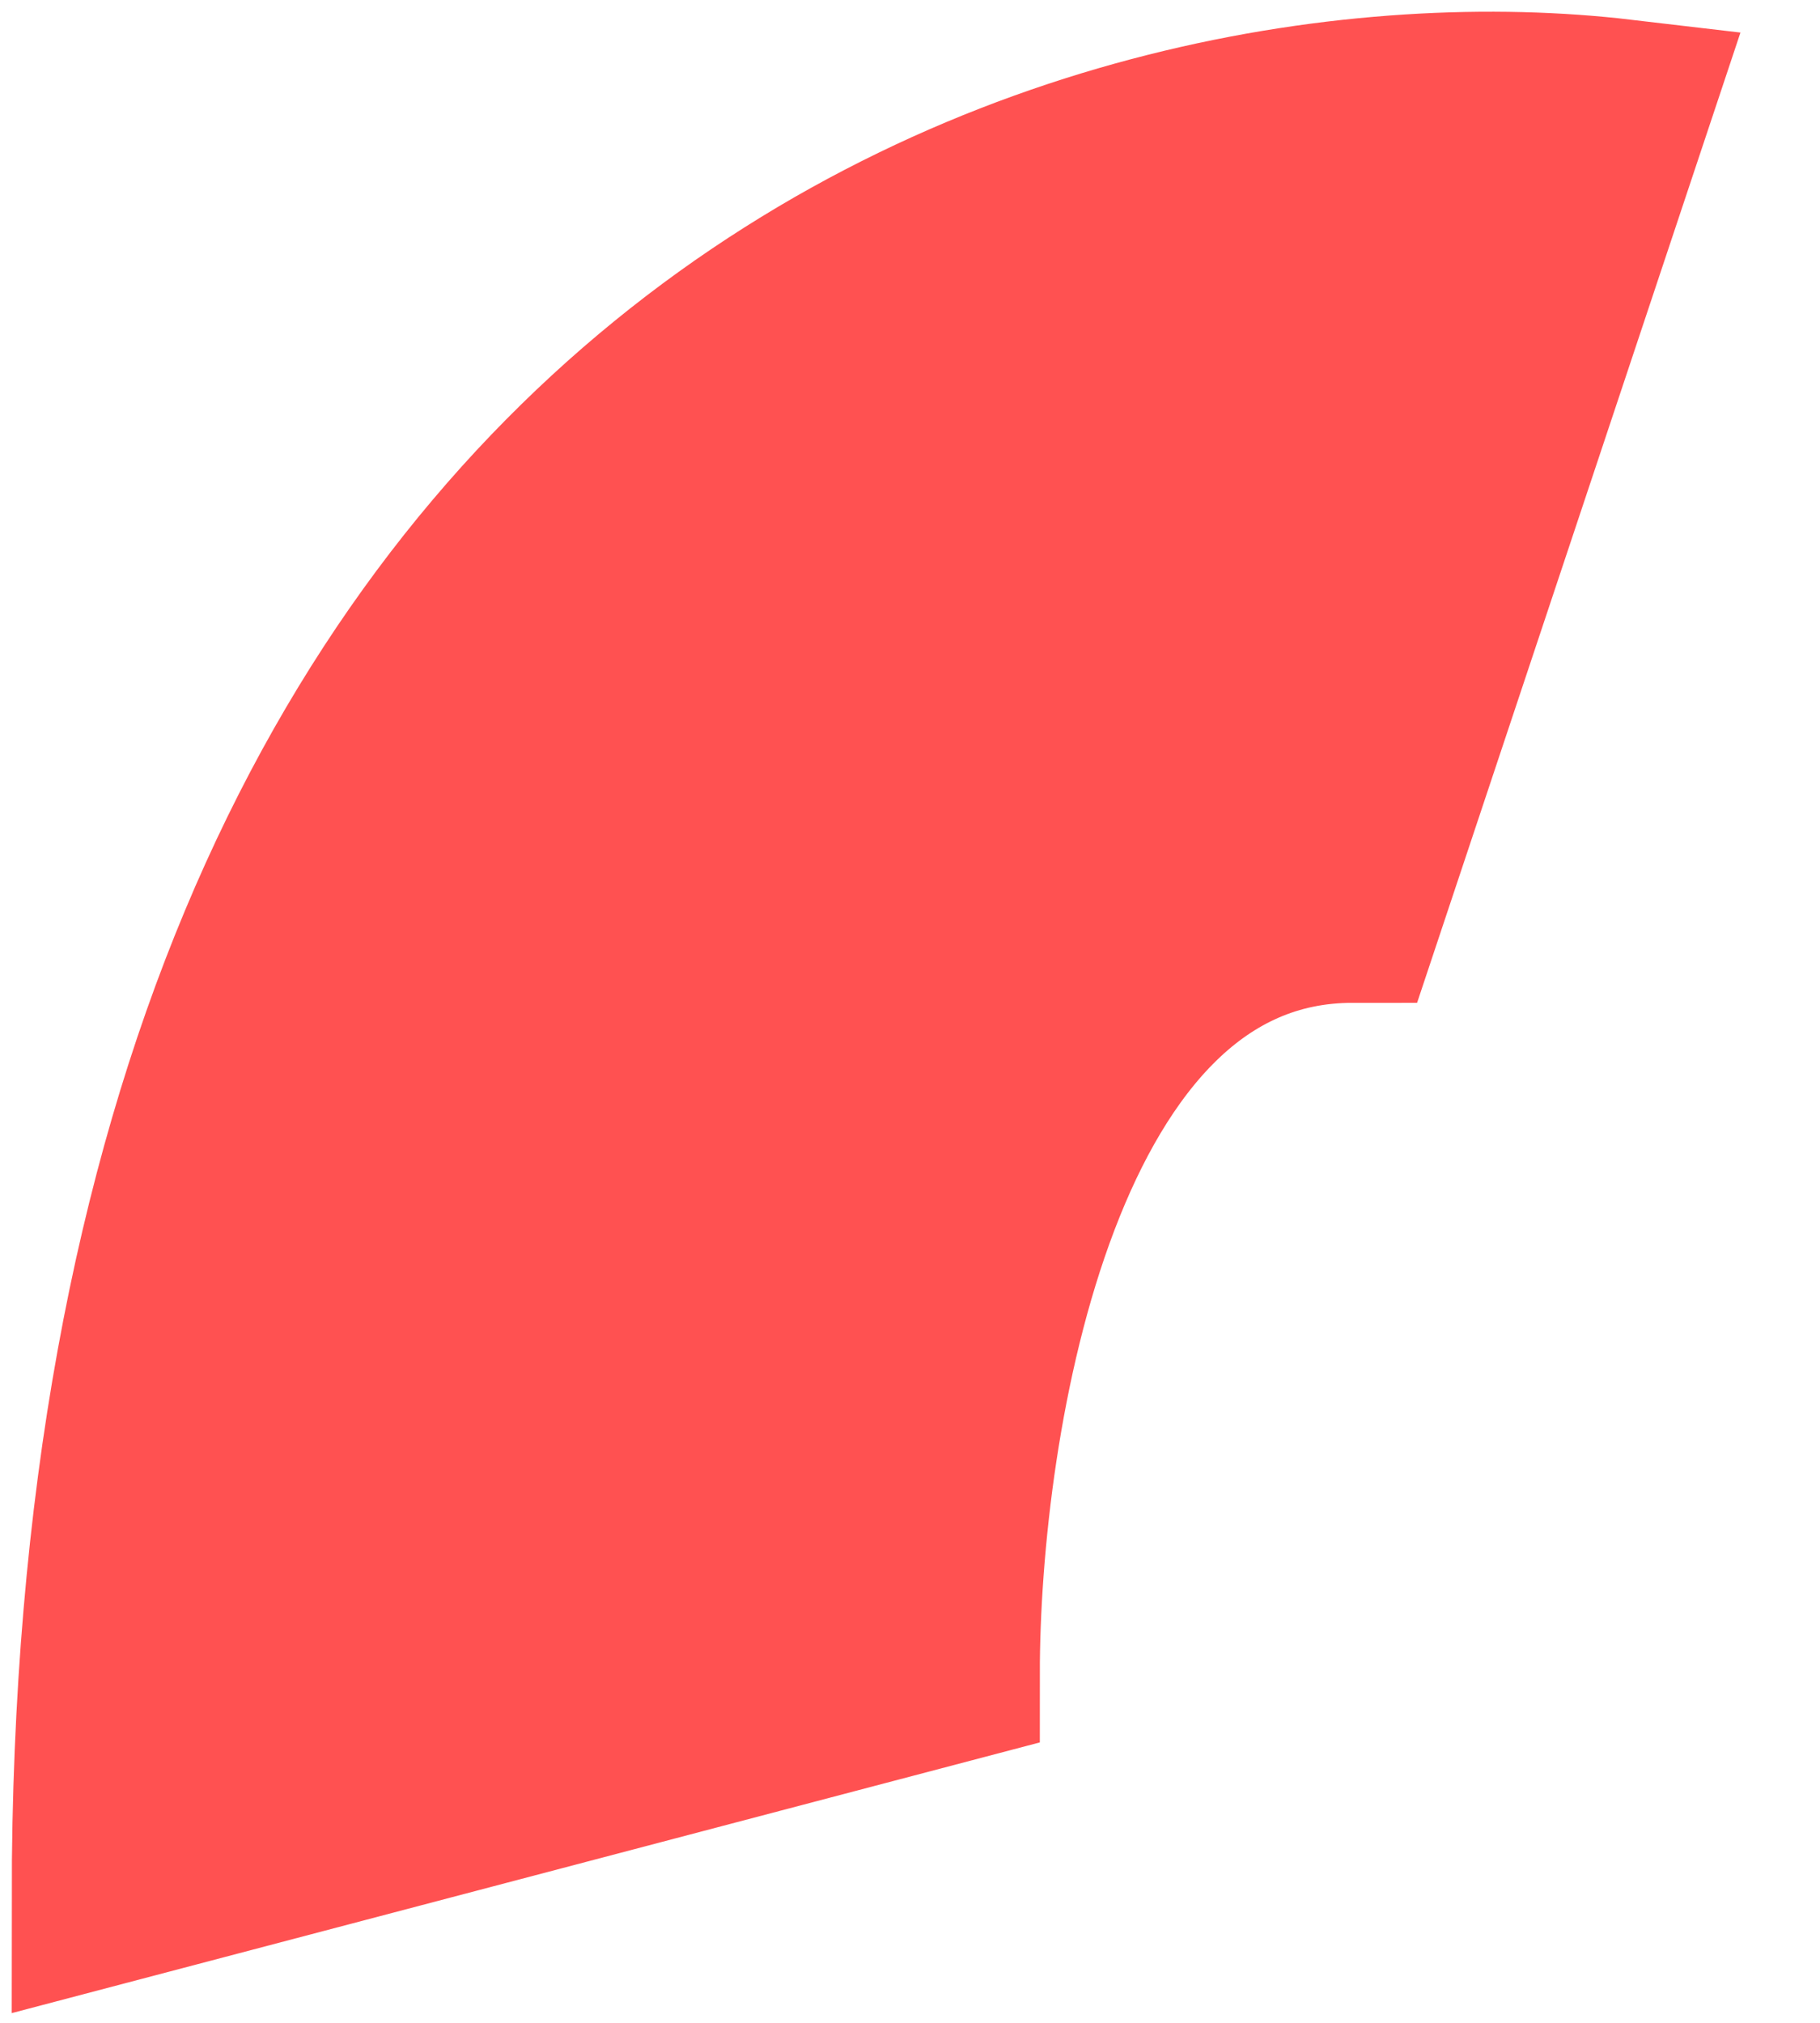 <?xml version="1.0" encoding="UTF-8"?> <svg xmlns="http://www.w3.org/2000/svg" width="18" height="20" viewBox="0 0 18 20" fill="none"><path d="M13.378 9.031C10.195 9.031 9.4 14.041 9.4 16.546L1 18.757C1 3.195 11.021 0.484 16.031 1.073L13.378 9.031Z" fill="#FF5151" stroke="#FF5151" stroke-width="1.768" stroke-linecap="round"></path></svg> 